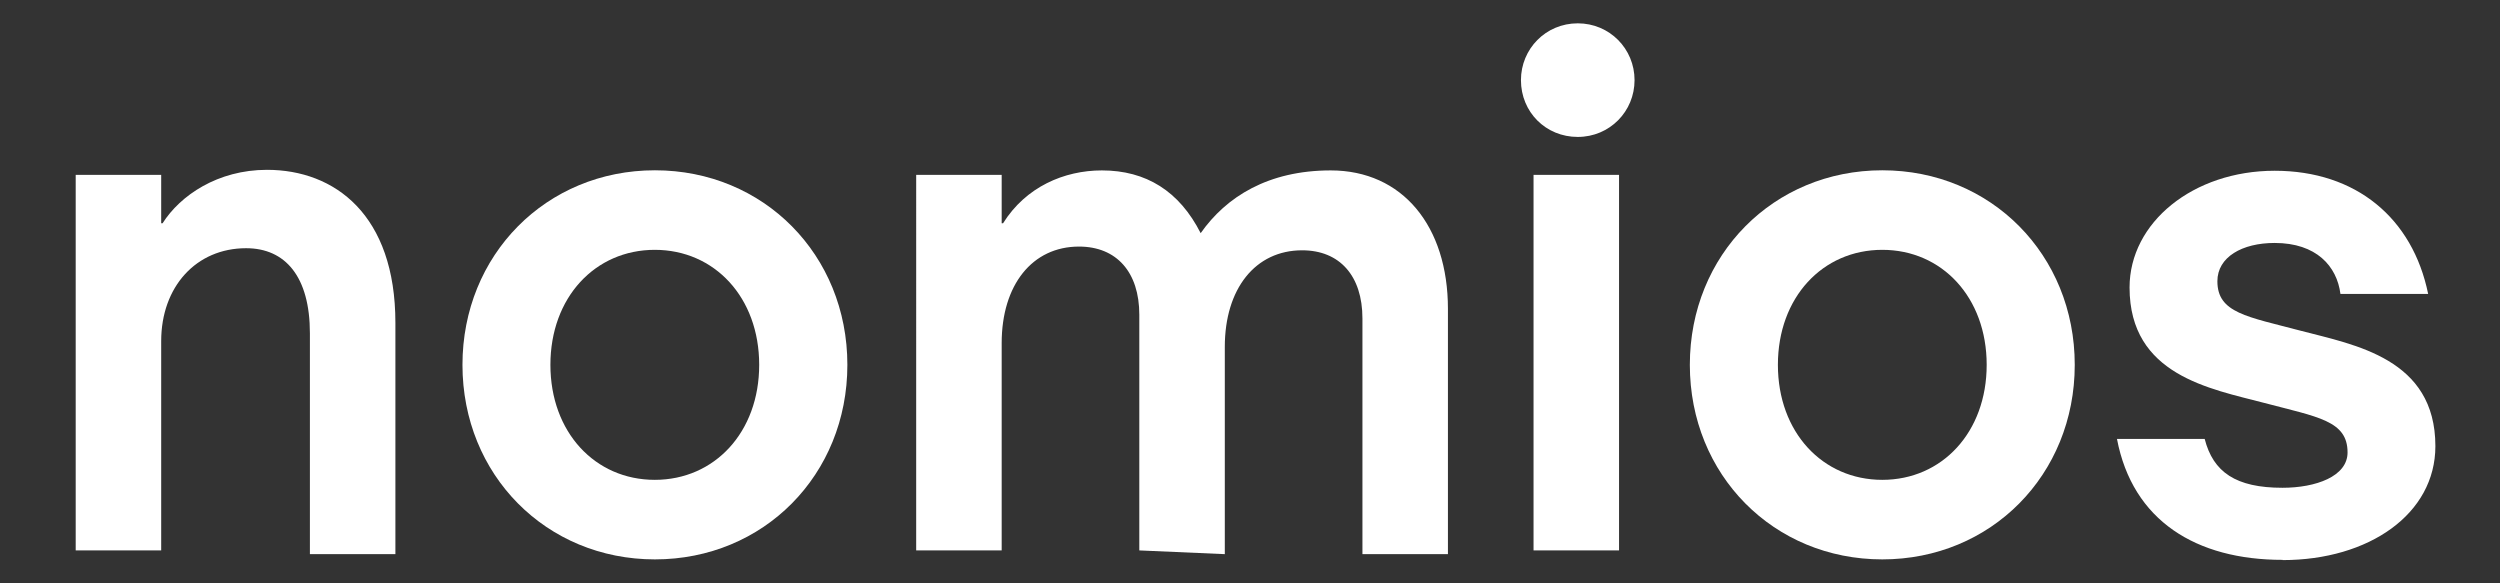 <?xml version="1.0" encoding="UTF-8"?>
<svg id="Layer_1" data-name="Layer 1" xmlns="http://www.w3.org/2000/svg" viewBox="0 0 214.34 50">
  <rect x="0" y="0" width="214.34" height="50" fill="#333333" stroke="none"/>
  <defs>
    <style>
      .cls-1 {
        fill: #fff;
      }
    </style>
  </defs>
  <g id="Nomios_Logo" data-name="Nomios Logo">
    <path class="cls-1" d="M13.82,14.99v4.15h.12c1.51-2.38,4.72-4.58,8.95-4.58,5.81,0,11.01,3.85,11.01,13.12v19.83h-7.33v-18.93c0-4.87-2.11-7.3-5.47-7.3-4.27,0-7.28,3.29-7.28,7.97v17.94h-7.33V14.99h7.33Z"/>
    <path class="cls-1" d="M65.09,31.28c0-5.78-3.83-9.86-8.95-9.86s-8.95,4.08-8.95,9.86,3.83,9.86,8.95,9.86,8.95-4.08,8.95-9.86h0ZM39.65,31.28c0-9.43,7.18-16.68,16.5-16.68s16.5,7.24,16.5,16.68-7.18,16.68-16.5,16.68-16.5-7.24-16.5-16.68h0Z"/>
    <path class="cls-1" d="M124.14,26.47v21.04h-7.33v-20.21c0-3.65-1.95-5.84-5.17-5.84-4.01,0-6.63,3.29-6.63,8.28v17.77l-7.33-.32v-20.21c0-3.65-1.95-5.84-5.17-5.84-4.01,0-6.63,3.29-6.63,8.28v17.77h-7.33V14.99h7.33v4.15h.12c1.95-3.12,5.24-4.53,8.47-4.53,3.78,0,6.64,1.77,8.47,5.38,2.19-3.12,5.79-5.38,11.15-5.38,6.15,0,10.05,4.77,10.05,11.87h0Z"/>
    <path class="cls-1" d="M138.81,14.99v32.2h-7.33V14.99h7.33ZM130.4,6.87c0-2.68,2.13-4.87,4.87-4.87s4.87,2.19,4.87,4.87-2.13,4.87-4.87,4.87-4.87-2.13-4.87-4.87h0Z"/>
    <path class="cls-1" d="M170.33,31.28c0-5.78-3.83-9.86-8.95-9.86s-8.95,4.08-8.95,9.86,3.83,9.86,8.95,9.86,8.95-4.08,8.95-9.86h0ZM144.88,31.28c0-9.43,7.18-16.68,16.5-16.68s16.5,7.24,16.5,16.68-7.18,16.68-16.5,16.68-16.5-7.24-16.5-16.68h0Z"/>
    <path class="cls-1" d="M195.7,48c-7.4,0-12.86-3.34-14.2-10.37h7.52c.73,2.85,2.67,4.19,6.67,4.19,2.85,0,5.58-.97,5.58-3.03,0-2.73-2.55-3.03-7.16-4.25-4.61-1.21-11.53-2.37-11.53-9.89,0-5.58,5.46-10.01,12.44-10.01s11.83,4.06,13.16,10.56h-7.52c-.3-2.37-2.06-4.37-5.64-4.37-2.79,0-4.91,1.21-4.91,3.28,0,2.73,2.55,3.03,7.16,4.25,4.61,1.21,11.53,2.37,11.53,9.89,0,5.82-5.7,9.77-13.1,9.77h0Z"/>
  </g>
</svg>
